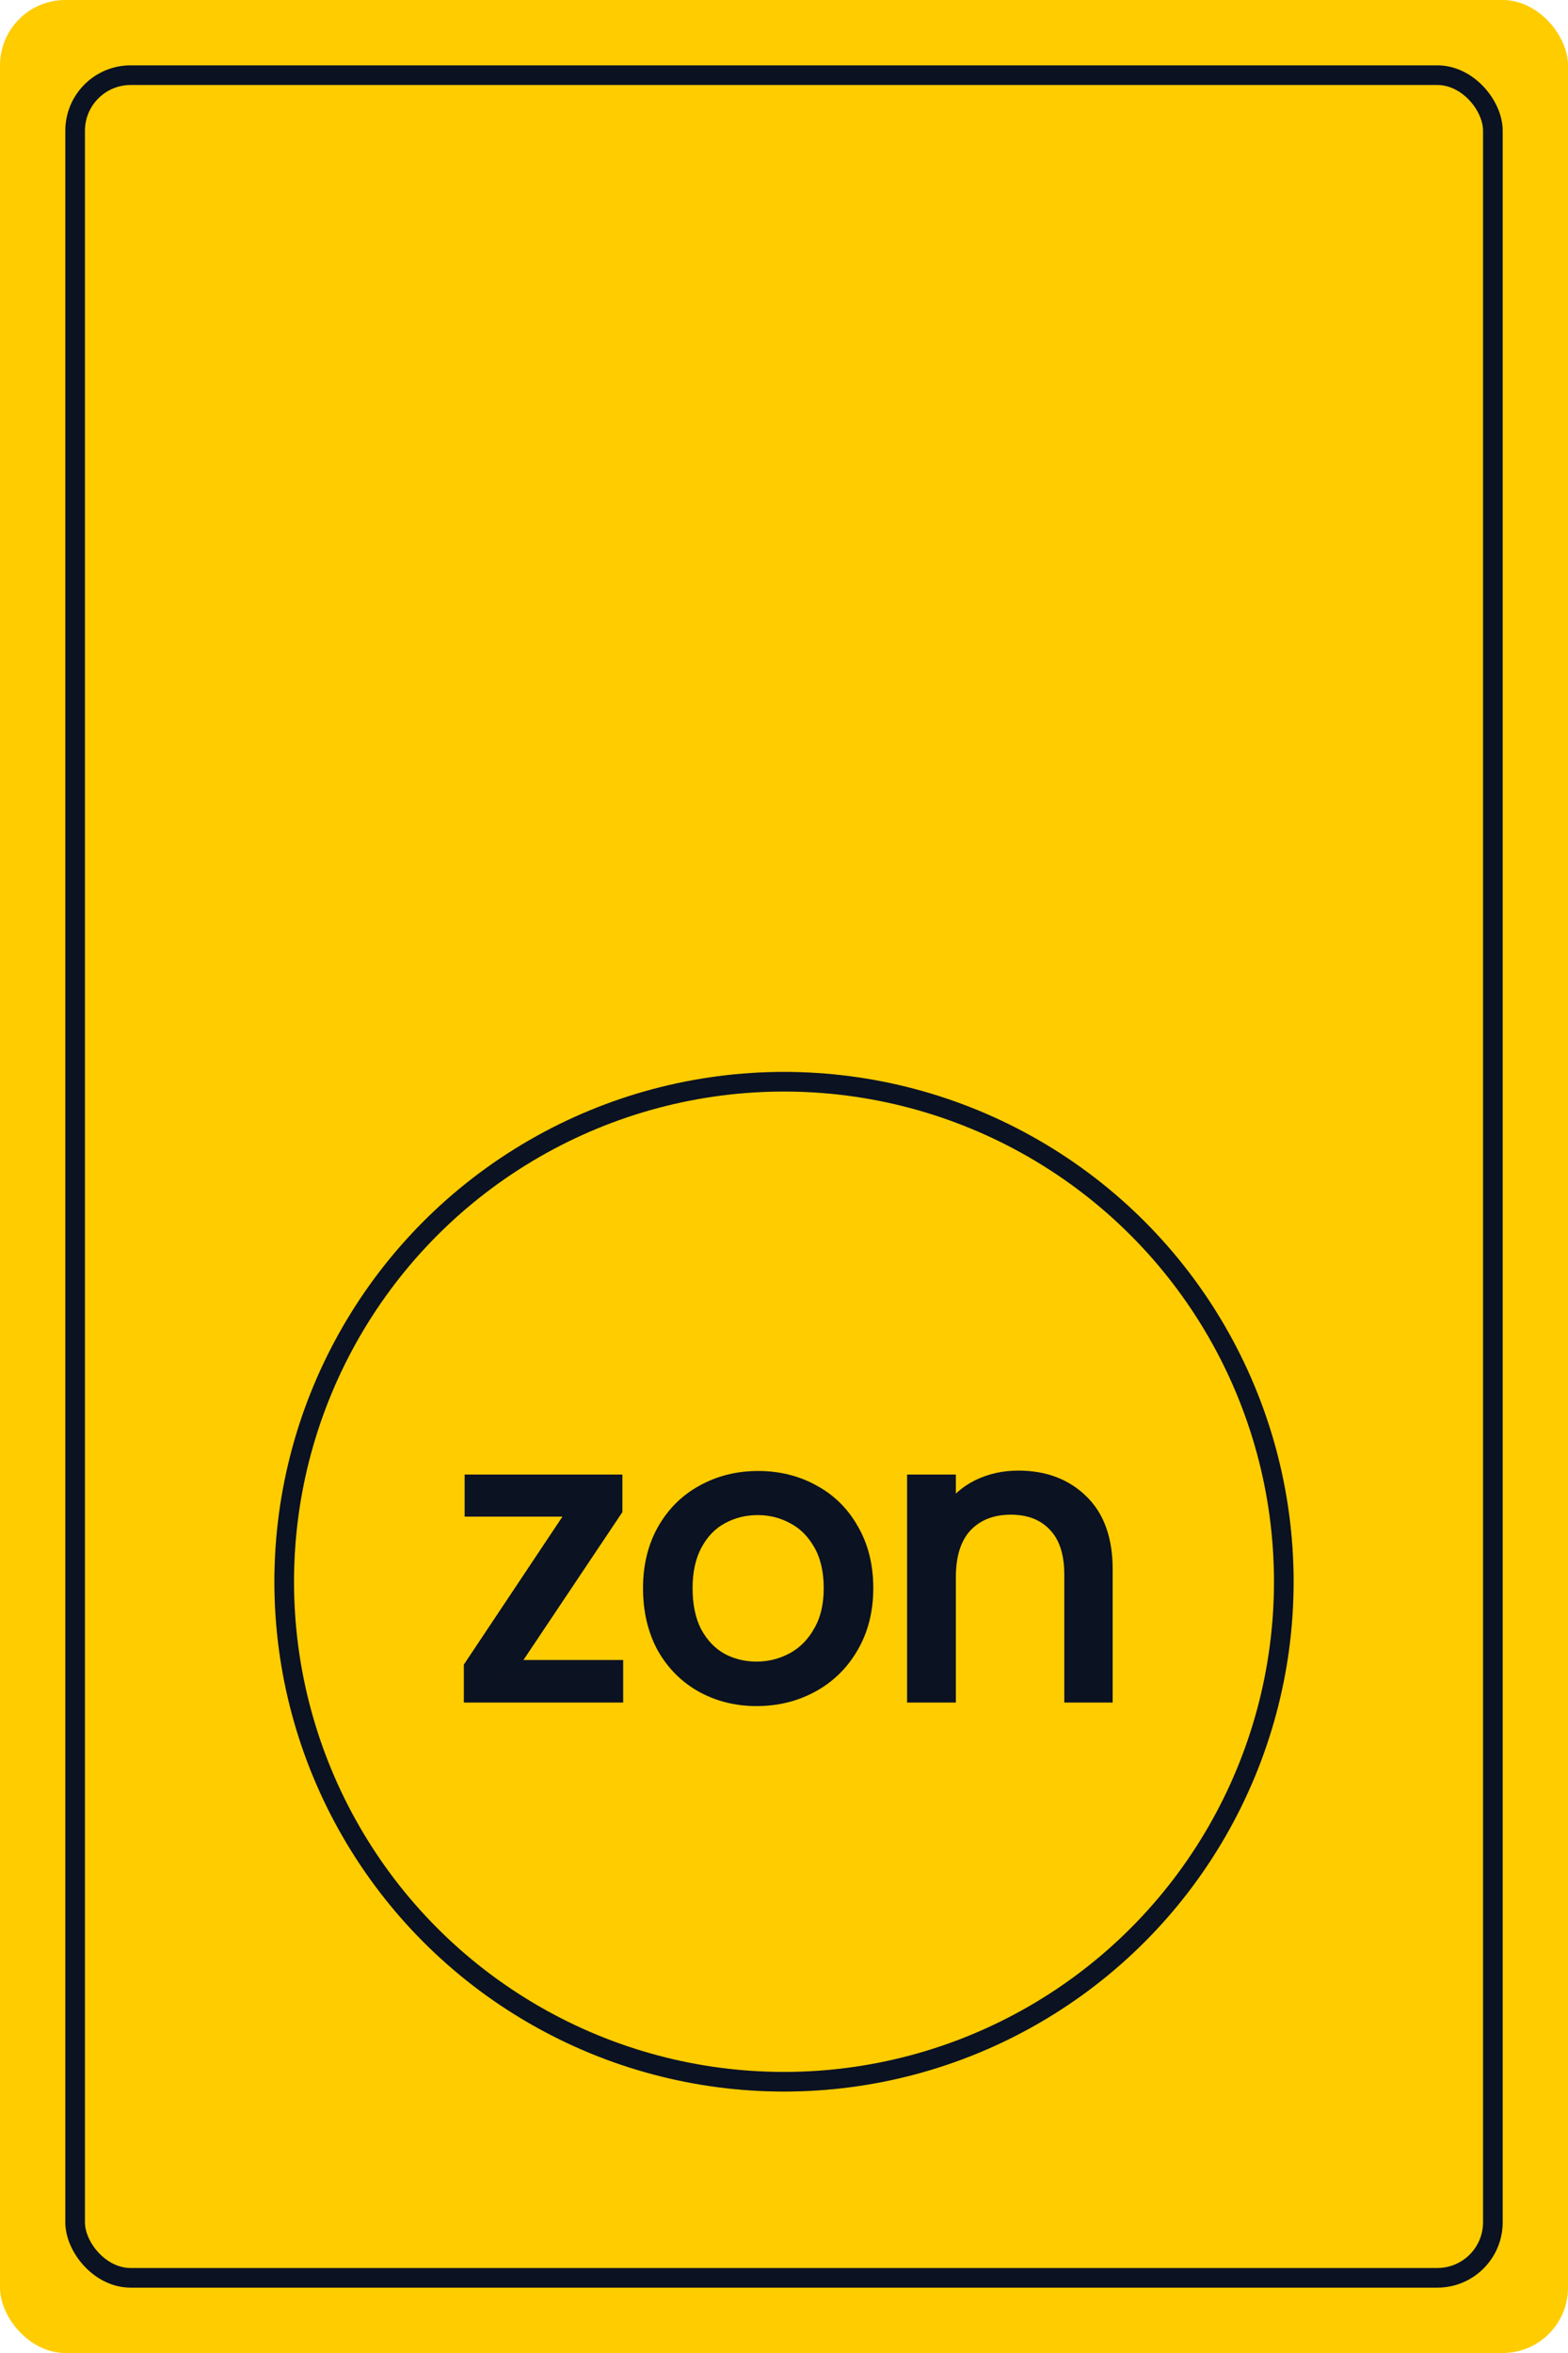 <?xml version="1.0" encoding="UTF-8"?> <svg xmlns="http://www.w3.org/2000/svg" width="120" height="180" viewBox="0 0 120 180" fill="none"><rect width="120" height="180" rx="5" fill="#FFCC00"></rect><rect x="5.75" y="5.75" width="108.5" height="168.5" rx="4.25" fill="#FFCC00"></rect><rect x="5.75" y="5.75" width="108.5" height="168.5" rx="4.25" stroke="#0E162A" stroke-width="1.5"></rect><rect x="5.75" y="5.75" width="108.5" height="168.5" rx="4.25" stroke="black" stroke-opacity="0.2" stroke-width="1.5"></rect><circle cx="60" cy="121" r="38.25" fill="#FFCC00"></circle><circle cx="60" cy="121" r="38.25" stroke="#0E162A" stroke-width="1.5"></circle><circle cx="60" cy="121" r="38.25" stroke="black" stroke-opacity="0.2" stroke-width="1.5"></circle><path d="M77.932 113C79.932 113 81.552 113.61 82.792 114.83C84.032 116.03 84.652 117.77 84.652 120.05V129.74H81.952V120.44C81.952 118.801 81.542 117.55 80.722 116.69C79.902 115.811 78.782 115.37 77.362 115.37C75.922 115.37 74.772 115.82 73.912 116.72C73.072 117.62 72.652 118.93 72.652 120.65V129.74H69.922V113.3H72.652V115.64C73.192 114.8 73.922 114.15 74.842 113.69C75.782 113.23 76.812 113 77.932 113Z" fill="#0E162A"></path><path d="M77.932 113C79.932 113 81.552 113.61 82.792 114.83C84.032 116.03 84.652 117.77 84.652 120.05V129.74H81.952V120.44C81.952 118.801 81.542 117.55 80.722 116.69C79.902 115.811 78.782 115.37 77.362 115.37C75.922 115.37 74.772 115.82 73.912 116.72C73.072 117.62 72.652 118.93 72.652 120.65V129.74H69.922V113.3H72.652V115.64C73.192 114.8 73.922 114.15 74.842 113.69C75.782 113.23 76.812 113 77.932 113Z" fill="black" fill-opacity="0.2"></path><path d="M77.932 113C79.932 113 81.552 113.61 82.792 114.83C84.032 116.03 84.652 117.77 84.652 120.05V129.74H81.952V120.44C81.952 118.801 81.542 117.55 80.722 116.69C79.902 115.811 78.782 115.37 77.362 115.37C75.922 115.37 74.772 115.82 73.912 116.72C73.072 117.62 72.652 118.93 72.652 120.65V129.74H69.922V113.3H72.652V115.64C73.192 114.8 73.922 114.15 74.842 113.69C75.782 113.23 76.812 113 77.932 113Z" stroke="#0E162A"></path><path d="M77.932 113C79.932 113 81.552 113.61 82.792 114.83C84.032 116.03 84.652 117.77 84.652 120.05V129.74H81.952V120.44C81.952 118.801 81.542 117.55 80.722 116.69C79.902 115.811 78.782 115.37 77.362 115.37C75.922 115.37 74.772 115.82 73.912 116.72C73.072 117.62 72.652 118.93 72.652 120.65V129.74H69.922V113.3H72.652V115.64C73.192 114.8 73.922 114.15 74.842 113.69C75.782 113.23 76.812 113 77.932 113Z" stroke="black" stroke-opacity="0.2"></path><path d="M58.022 113.03C59.582 113.03 60.992 113.38 62.252 114.08C63.512 114.76 64.502 115.741 65.222 117.021C65.962 118.3 66.332 119.79 66.332 121.49C66.332 123.19 65.953 124.69 65.193 125.99C64.453 127.27 63.443 128.26 62.163 128.96C60.883 129.66 59.463 130.011 57.903 130.011C56.363 130.011 54.963 129.66 53.703 128.96C52.463 128.26 51.482 127.27 50.762 125.99C50.062 124.69 49.712 123.19 49.712 121.49C49.712 119.81 50.072 118.33 50.792 117.05C51.532 115.75 52.533 114.76 53.792 114.08C55.052 113.38 56.462 113.03 58.022 113.03ZM57.993 115.4C56.993 115.4 56.072 115.63 55.232 116.09C54.412 116.53 53.752 117.21 53.252 118.13C52.752 119.05 52.502 120.17 52.502 121.49C52.502 122.83 52.742 123.96 53.222 124.88C53.722 125.8 54.383 126.49 55.203 126.95C56.023 127.39 56.923 127.61 57.903 127.61C58.883 127.61 59.803 127.38 60.663 126.92C61.522 126.46 62.212 125.77 62.732 124.851C63.272 123.931 63.542 122.81 63.542 121.49C63.542 120.17 63.282 119.05 62.762 118.13C62.242 117.21 61.562 116.53 60.722 116.09C59.882 115.63 58.972 115.4 57.993 115.4Z" fill="#0E162A"></path><path d="M58.022 113.03C59.582 113.03 60.992 113.38 62.252 114.08C63.512 114.76 64.502 115.741 65.222 117.021C65.962 118.3 66.332 119.79 66.332 121.49C66.332 123.19 65.953 124.69 65.193 125.99C64.453 127.27 63.443 128.26 62.163 128.96C60.883 129.66 59.463 130.011 57.903 130.011C56.363 130.011 54.963 129.66 53.703 128.96C52.463 128.26 51.482 127.27 50.762 125.99C50.062 124.69 49.712 123.19 49.712 121.49C49.712 119.81 50.072 118.33 50.792 117.05C51.532 115.75 52.533 114.76 53.792 114.08C55.052 113.38 56.462 113.03 58.022 113.03ZM57.993 115.4C56.993 115.4 56.072 115.63 55.232 116.09C54.412 116.53 53.752 117.21 53.252 118.13C52.752 119.05 52.502 120.17 52.502 121.49C52.502 122.83 52.742 123.96 53.222 124.88C53.722 125.8 54.383 126.49 55.203 126.95C56.023 127.39 56.923 127.61 57.903 127.61C58.883 127.61 59.803 127.38 60.663 126.92C61.522 126.46 62.212 125.77 62.732 124.851C63.272 123.931 63.542 122.81 63.542 121.49C63.542 120.17 63.282 119.05 62.762 118.13C62.242 117.21 61.562 116.53 60.722 116.09C59.882 115.63 58.972 115.4 57.993 115.4Z" fill="black" fill-opacity="0.2"></path><path d="M58.022 113.03C59.582 113.03 60.992 113.38 62.252 114.08C63.512 114.76 64.502 115.741 65.222 117.021C65.962 118.3 66.332 119.79 66.332 121.49C66.332 123.19 65.953 124.69 65.193 125.99C64.453 127.27 63.443 128.26 62.163 128.96C60.883 129.66 59.463 130.011 57.903 130.011C56.363 130.011 54.963 129.66 53.703 128.96C52.463 128.26 51.482 127.27 50.762 125.99C50.062 124.69 49.712 123.19 49.712 121.49C49.712 119.81 50.072 118.33 50.792 117.05C51.532 115.75 52.533 114.76 53.792 114.08C55.052 113.38 56.462 113.03 58.022 113.03ZM57.993 115.4C56.993 115.4 56.072 115.63 55.232 116.09C54.412 116.53 53.752 117.21 53.252 118.13C52.752 119.05 52.502 120.17 52.502 121.49C52.502 122.83 52.742 123.96 53.222 124.88C53.722 125.8 54.383 126.49 55.203 126.95C56.023 127.39 56.923 127.61 57.903 127.61C58.883 127.61 59.803 127.38 60.663 126.92C61.522 126.46 62.212 125.77 62.732 124.851C63.272 123.931 63.542 122.81 63.542 121.49C63.542 120.17 63.282 119.05 62.762 118.13C62.242 117.21 61.562 116.53 60.722 116.09C59.882 115.63 58.972 115.4 57.993 115.4Z" stroke="#0E162A"></path><path d="M58.022 113.03C59.582 113.03 60.992 113.38 62.252 114.08C63.512 114.76 64.502 115.741 65.222 117.021C65.962 118.3 66.332 119.79 66.332 121.49C66.332 123.19 65.953 124.69 65.193 125.99C64.453 127.27 63.443 128.26 62.163 128.96C60.883 129.66 59.463 130.011 57.903 130.011C56.363 130.011 54.963 129.66 53.703 128.96C52.463 128.26 51.482 127.27 50.762 125.99C50.062 124.69 49.712 123.19 49.712 121.49C49.712 119.81 50.072 118.33 50.792 117.05C51.532 115.75 52.533 114.76 53.792 114.08C55.052 113.38 56.462 113.03 58.022 113.03ZM57.993 115.4C56.993 115.4 56.072 115.63 55.232 116.09C54.412 116.53 53.752 117.21 53.252 118.13C52.752 119.05 52.502 120.17 52.502 121.49C52.502 122.83 52.742 123.96 53.222 124.88C53.722 125.8 54.383 126.49 55.203 126.95C56.023 127.39 56.923 127.61 57.903 127.61C58.883 127.61 59.803 127.38 60.663 126.92C61.522 126.46 62.212 125.77 62.732 124.851C63.272 123.931 63.542 122.81 63.542 121.49C63.542 120.17 63.282 119.05 62.762 118.13C62.242 117.21 61.562 116.53 60.722 116.09C59.882 115.63 58.972 115.4 57.993 115.4Z" stroke="black" stroke-opacity="0.2"></path><path d="M47.13 115.52L39.12 127.49H47.19V129.74H36V127.49L43.98 115.52H36.06V113.3H47.13V115.52Z" fill="#0E162A"></path><path d="M47.13 115.52L39.12 127.49H47.19V129.74H36V127.49L43.98 115.52H36.06V113.3H47.13V115.52Z" fill="black" fill-opacity="0.2"></path><path d="M47.13 115.52L39.12 127.49H47.19V129.74H36V127.49L43.98 115.52H36.06V113.3H47.13V115.52Z" stroke="#0E162A"></path><path d="M47.13 115.52L39.12 127.49H47.19V129.74H36V127.49L43.98 115.52H36.06V113.3H47.13V115.52Z" stroke="black" stroke-opacity="0.2"></path></svg> 